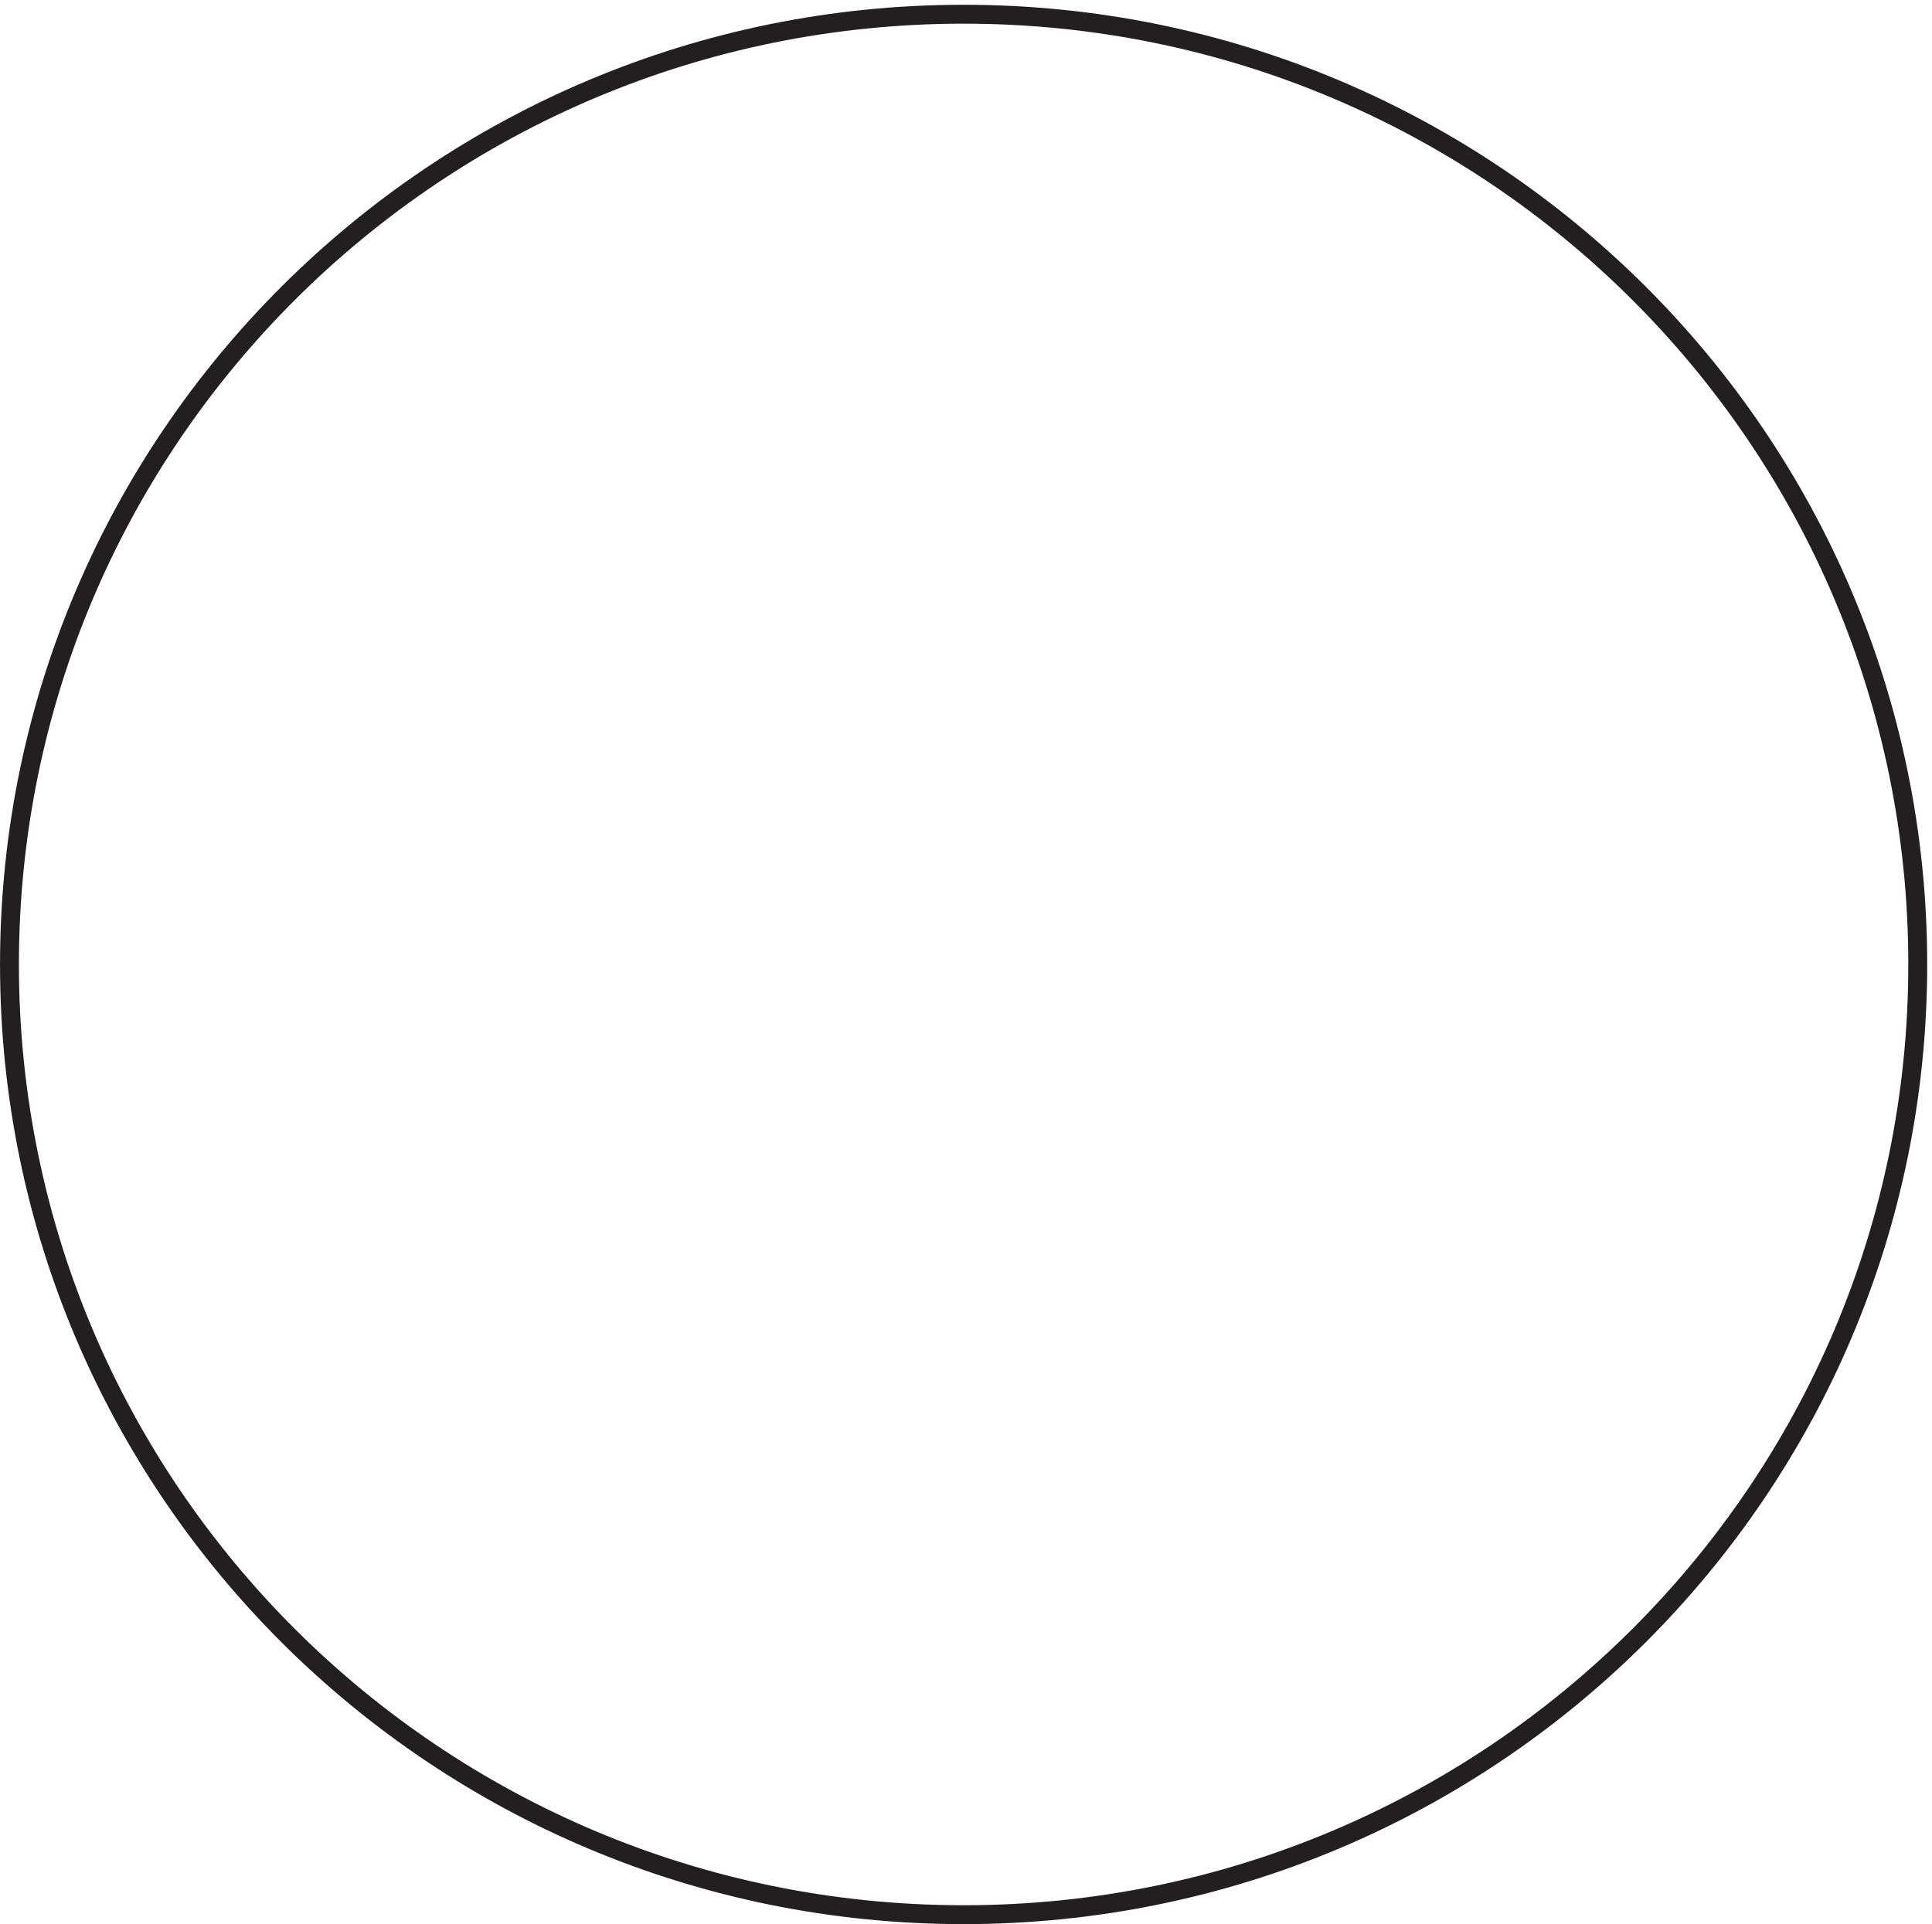 <svg xmlns="http://www.w3.org/2000/svg" xml:space="preserve" width="102" height="101.6"><path d="M757.5 376.75C757.5 168.395 587.934-.5 378.75-.5 169.57-.5 0 168.395 0 376.75 0 585.098 169.57 754 378.75 754c209.184 0 378.75-168.902 378.75-377.25Z" style="fill:none;stroke:#231f20;stroke-width:7.5;stroke-linecap:butt;stroke-linejoin:miter;stroke-miterlimit:10;stroke-dasharray:none;stroke-opacity:1" transform="matrix(.133 0 0 -.133 .5 101.033)"/></svg>
